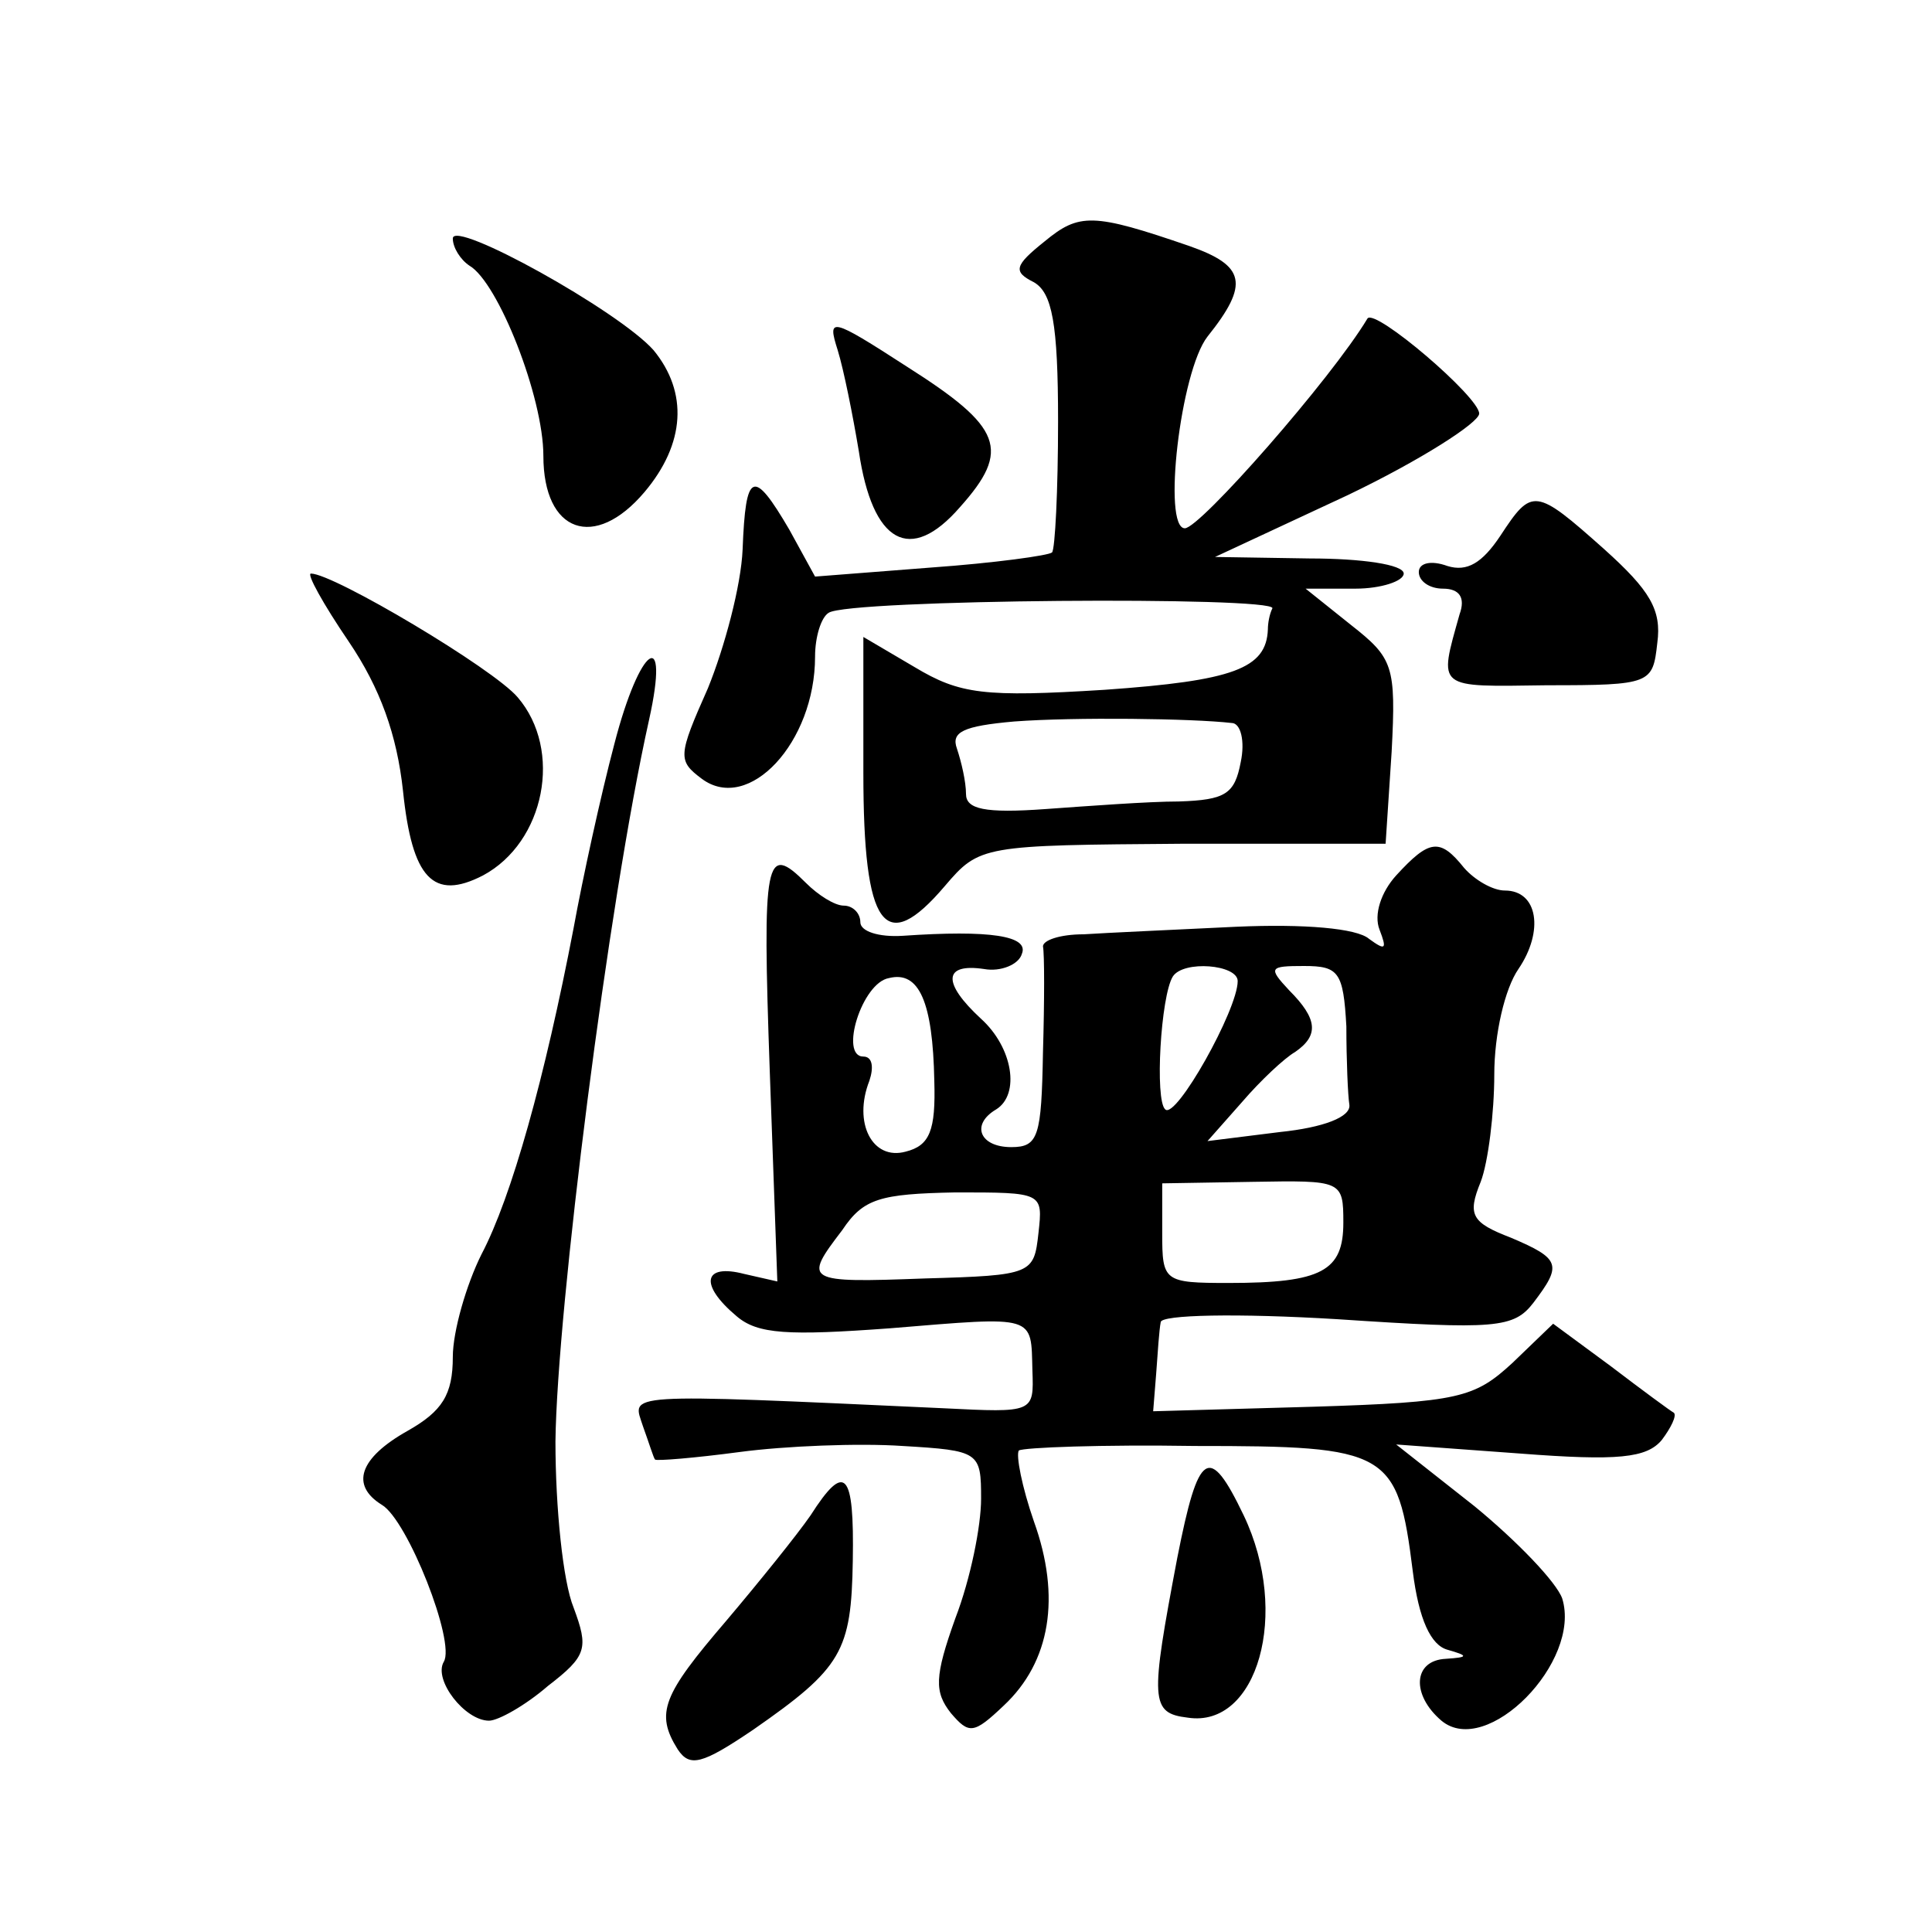 <?xml version="1.0" standalone="no"?>
<!DOCTYPE svg PUBLIC "-//W3C//DTD SVG 20010904//EN"
 "http://www.w3.org/TR/2001/REC-SVG-20010904/DTD/svg10.dtd">
<svg version="1.0" xmlns="http://www.w3.org/2000/svg"
 width="128pt" height="128pt" viewBox="0 0 128 128"
 preserveAspectRatio="xMidYMid meet">
<g transform="translate(0,128) scale(0.1,-0.1)"
fill="#0" stroke="none">
<path d="M692 1120 c-20 -16 -21 -20 -7 -27 12 -7 16 -27 16 -92 0 -46 -2 -85 -4
-87 -2 -2 -38 -7 -80 -10 l-77 -6 -17 31 c-24 41 -29 39 -31 -13 -1 -24 -12 -65
-23 -92 -20 -45 -20 -48 -4 -60 31 -23 75 24 75 81 0 13 4 26 9 29 13 9 296 11
294 3 -2 -4 -3 -10 -3 -14 -1 -26 -23 -34 -108 -40 -80 -5 -96 -3 -126 15 l-34
20 0 -90 c0 -103 14 -122 54 -75 23 27 25 27 158 28 l134 0 4 61 c3 57 1 62 -27
84 l-30 24 33 0 c17 0 32 5 32 10 0 6 -28 10 -62 10 l-63 1 88 41 c48 23 87 48
87 54 0 11 -69 70 -74 63 -24 -40 -111 -139 -121 -139 -15 0 -3 104 15 127 28 35
25 47 -12 60 -64 22 -73 22 -96 3z m124 -319 c6 0 9 -12 6 -26 -4 -21 -10 -25 -41
-26 -20 0 -60 -3 -88 -5 -41 -3 -53 0 -53 10 0 8 -3 21 -6 30 -4 11 4 15 38 18
40 3 118 2 144 -1z M300 1122 c0 -6 5 -14 11 -18 19 -11 49 -87 49 -126 0 -51 34
-63 67 -24 27 32 29 66 6 94 -23 26 -133 87 -133 74z M555 1048 c4 -13 10 -43 14
-67 9 -61 34 -75 67 -37 34 38 28 53 -35 93 -51 33 -53 33 -46 11z M994 925 c-12
-18 -22 -24 -35 -20 -11 4 -19 2 -19 -4 0 -6 7 -11 16 -11 11 0 15 -6 11 -17 -14
-50 -16 -48 58 -47 69 0 70 1 73 28 3 22 -5 35 -35 62 -46 41 -48 41 -69 9z M231
855 c21 -31 32 -62 36 -99 6 -58 20 -73 53 -56 41 22 53 83 23 118 -16 19 -122
82 -137 82 -3 0 8 -20 25 -45z M407 787 c-9 -34 -21 -89 -27 -122 -19 -99 -41 -178
-61 -216 -10 -20 -19 -51 -19 -68 0 -25 -7 -36 -30 -49 -32 -18 -38 -36 -17 -49
17 -10 49 -91 41 -104 -7 -12 14 -39 30 -39 6 0 24 10 39 23 26 20 27 25 17 52
-7 17 -12 66 -12 110 1 87 35 357 62 478 14 63 -6 50 -23 -16z M925 700 c-10 -11
-15 -26 -11 -36 5 -13 4 -14 -7 -6 -8 7 -43 10 -88 8 -41 -2 -86 -4 -101 -5 -16
0 -27 -4 -27 -8 1 -5 1 -36 0 -70 -1 -56 -3 -63 -21 -63 -21 0 -27 15 -10 25 16
10 11 41 -10 60 -26 24 -25 37 2 33 11 -2 23 3 25 10 5 12 -21 16 -79 12 -16 -1
-28 3 -28 9 0 6 -5 11 -11 11 -6 0 -17 7 -25 15 -27 27 -29 17 -24 -125 l5 -139
-22 5 c-27 7 -30 -7 -5 -28 14 -12 34 -13 102 -8 97 8 93 9 94 -28 1 -28 1 -28
-59 -25 -217 10 -206 10 -199 -12 4 -11 7 -21 8 -22 1 -1 26 1 56 5 30 4 79 6 108
4 51 -3 52 -4 52 -35 0 -18 -7 -53 -17 -79 -14 -39 -14 -49 -3 -63 12 -14 15 -14
35 5 31 29 38 72 20 122 -8 23 -12 44 -10 47 3 2 55 4 117 3 128 0 134 -3 144 -83
4 -32 12 -49 23 -52 14 -4 14 -5 -1 -6 -22 -1 -23 -24 -3 -41 30 -25 93 39 80 81
-4 11 -30 38 -58 61 l-52 41 82 -6 c65 -5 84 -3 94 9 6 8 10 16 8 18 -2 1 -21 15
-42 31 l-38 28 -27 -26 c-25 -23 -35 -26 -132 -29 l-106 -3 2 25 c1 14 2 29 3 34
0 5 51 6 117 2 105 -7 117 -6 130 11 19 25 18 29 -15 43 -26 10 -29 15 -20 37 5
13 9 46 9 71 0 27 7 57 16 70 17 25 13 52 -9 52 -8 0 -20 7 -27 15 -16 20 -23 19
-45 -5z m-306 -136 c1 -33 -3 -43 -19 -47 -22 -6 -35 19 -24 47 3 9 2 16 -4 16
-16 0 -1 49 17 52 20 5 29 -16 30 -68z m201 66 c0 -19 -41 -92 -48 -85 -7 6 -3
75 5 88 7 11 43 8 43 -3z m72 -30 c0 -22 1 -46 2 -52 1 -8 -17 -15 -46 -18 l-48
-6 23 26 c12 14 28 29 35 33 16 11 15 22 -4 41 -14 15 -13 16 10 16 23 0 26 -4
28 -40z m-2 -130 c0 -32 -14 -40 -76 -40 -43 0 -44 1 -44 33 l0 33 60 1 c59 1 60
1 60 -27z m-202 -7 c-3 -27 -4 -28 -75 -30 -80 -3 -81 -2 -55 32 14 21 25 24 75
25 58 0 58 0 55 -27z M780 248 c-18 -95 -18 -103 7 -106 46 -7 68 69 37 134 -23
48 -30 43 -44 -28z M537 276 c-9 -13 -34 -44 -56 -70 -42 -49 -47 -61 -32 -85 8
-12 16 -10 50 13 59 41 65 52 66 112 1 59 -5 66 -28 30z"/>
</g>
</svg>
